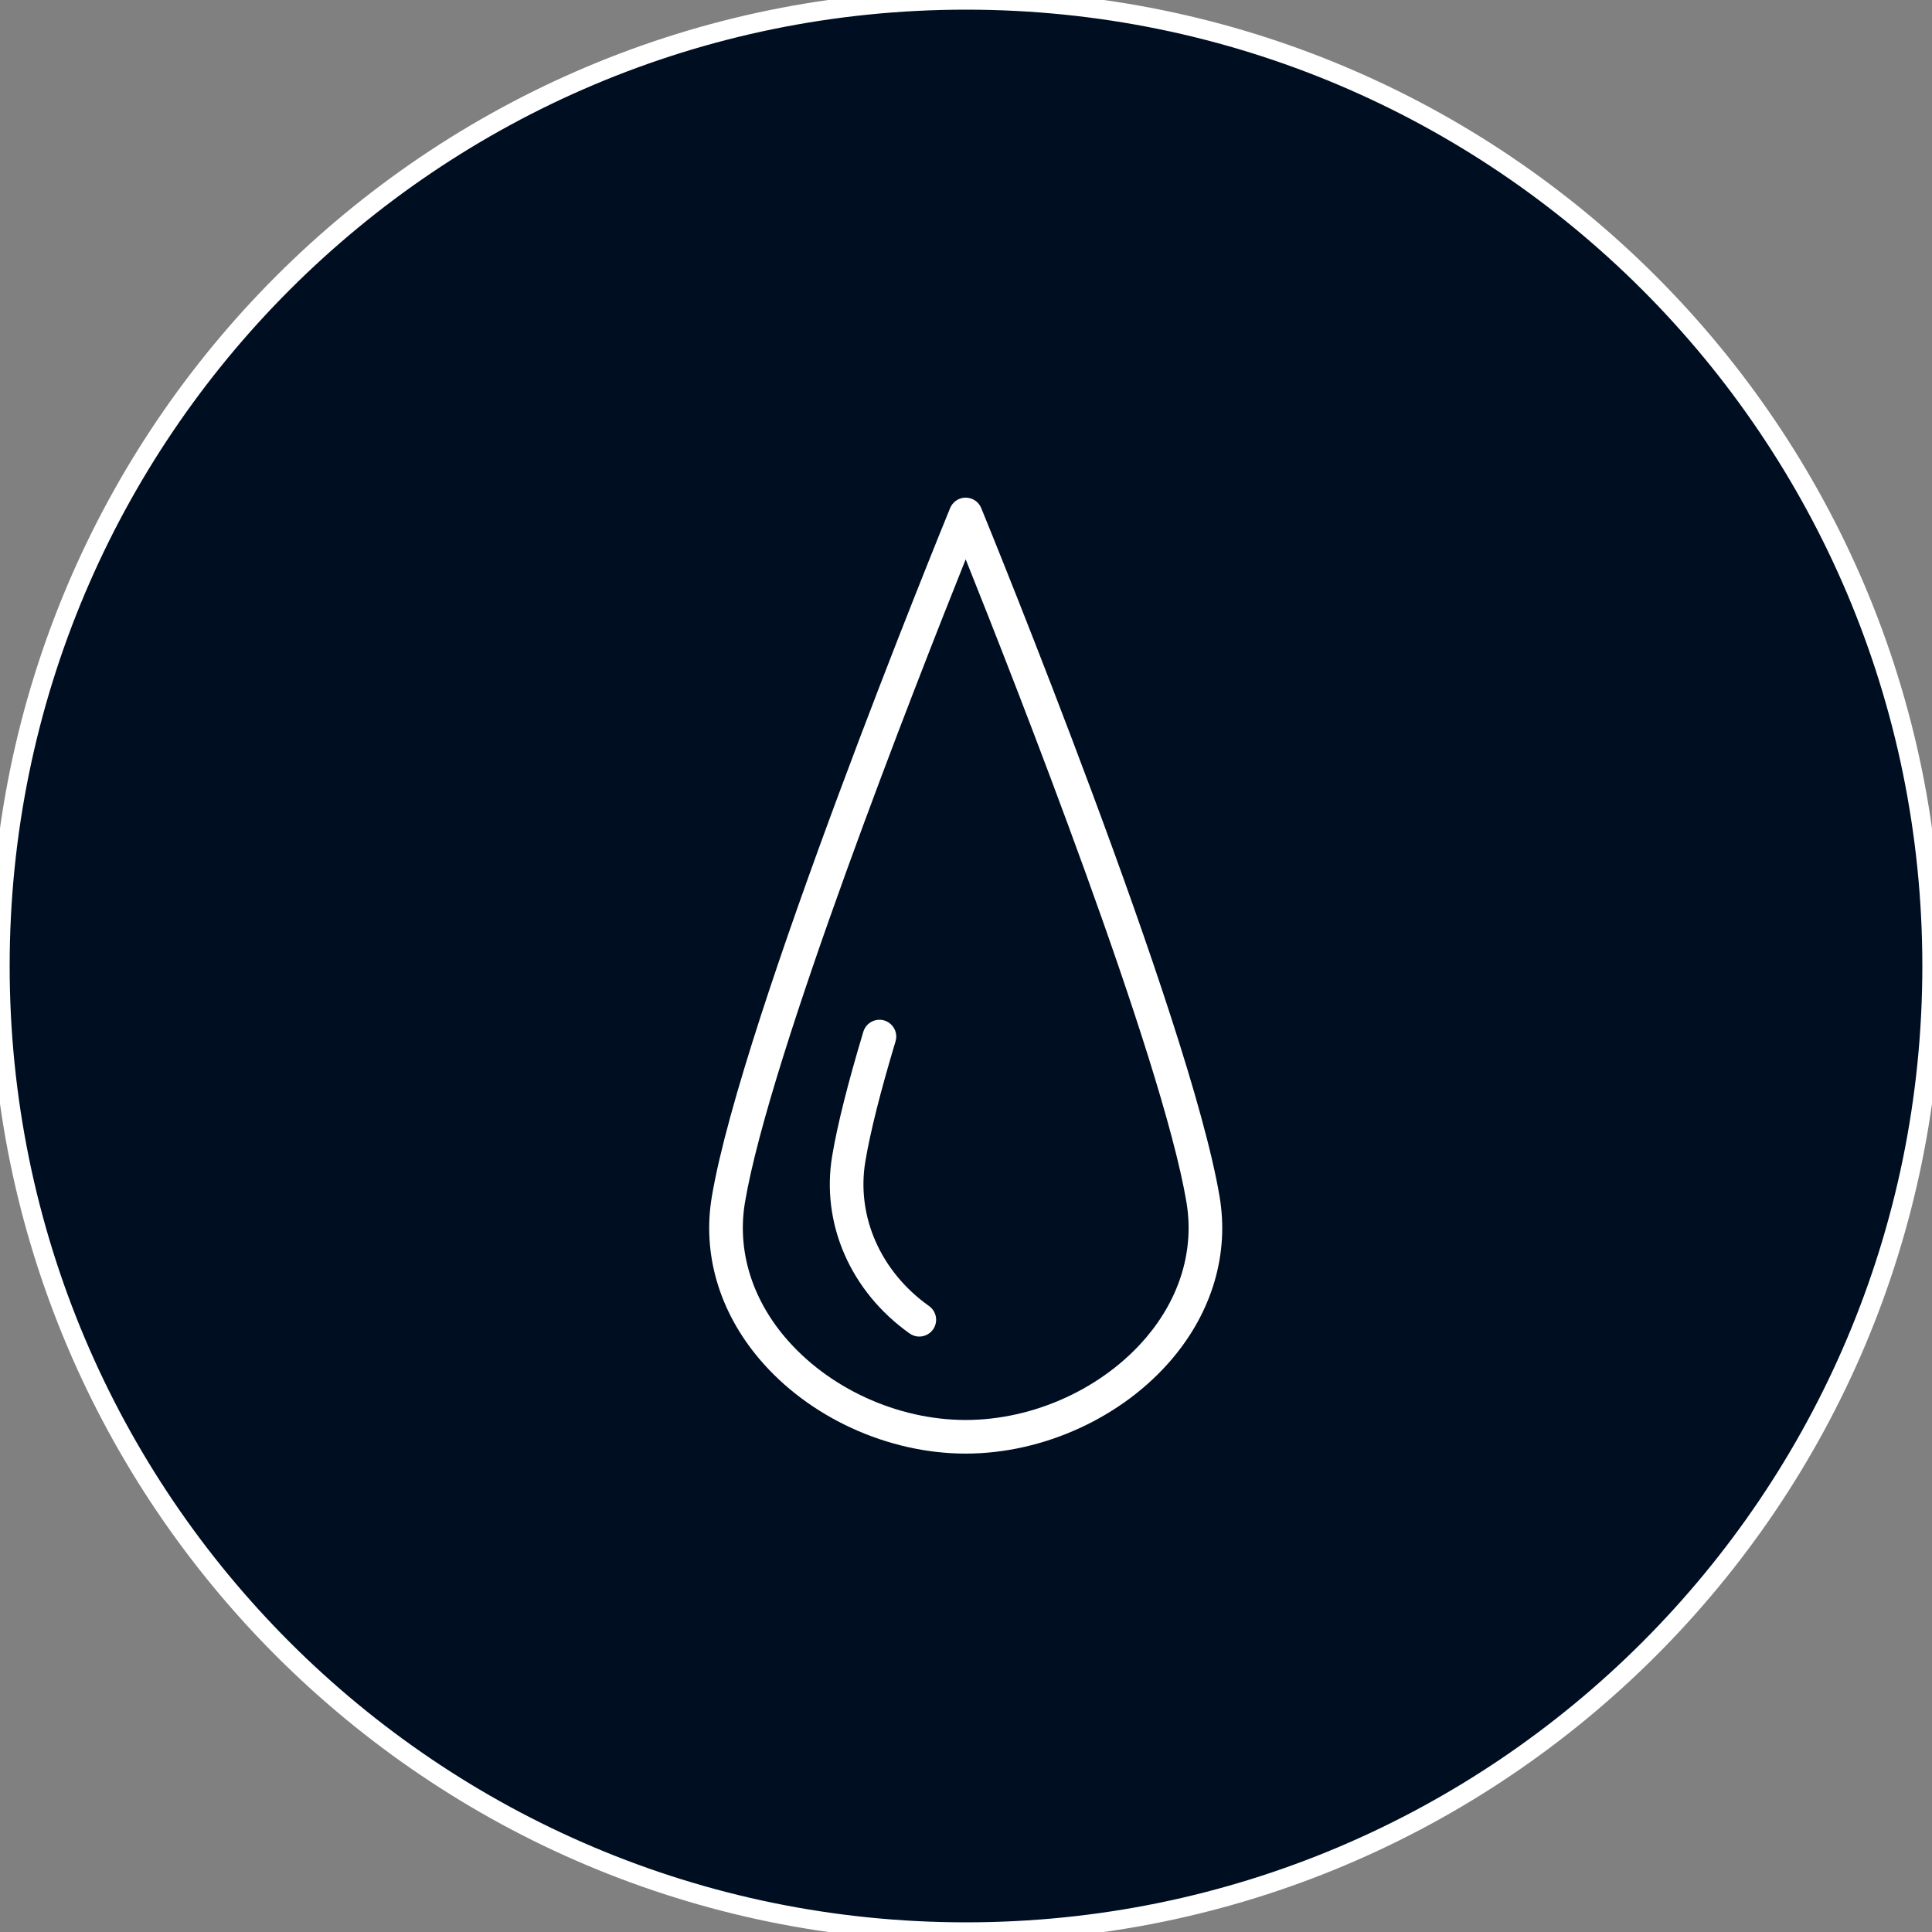 <?xml version="1.0" encoding="UTF-8"?> <svg xmlns="http://www.w3.org/2000/svg" viewBox="0 0 100.00 100.00" data-guides="{&quot;vertical&quot;:[],&quot;horizontal&quot;:[]}"><rect x="0" y="0" width="100.00" height="100.00" fill="#808080" stroke="none"/><defs></defs><path color="rgb(51, 51, 51)" fill-rule="evenodd" fill="#000e22" x="0" y="0" width="100" height="100" rx="50" ry="50" id="tSvg3e4f1c3ccc" title="Rectangle 1" fill-opacity="1" stroke="#ffffff" stroke-opacity="1" d="M0 50C0 22.386 22.386 0 50 0H50C77.614 0 100 22.386 100 50H100C100 77.614 77.614 100 50 100H50C22.386 100 0 77.614 0 50Z" style="transform-origin: 50px 50px;"></path><path fill="#ffffff" stroke="#ffffff" fill-opacity="1" stroke-width="0" stroke-opacity="1" color="rgb(51, 51, 51)" fill-rule="evenodd" id="tSvg349b3bfea4" title="Path 1" d="M63.126 61.94C61.572 52.699 51.228 27.372 50.788 26.298C50.533 25.679 49.703 25.567 49.294 26.098C49.246 26.16 49.208 26.227 49.178 26.298C48.739 27.372 38.398 52.699 36.844 61.94C36.347 64.891 37.218 67.873 39.298 70.332C41.856 73.358 45.95 75.238 49.983 75.238C54.017 75.238 58.112 73.357 60.672 70.33C62.752 67.87 63.624 64.89 63.126 61.94ZM59.344 69.207C57.106 71.854 53.519 73.498 49.983 73.498C46.449 73.498 42.864 71.854 40.627 69.208C38.883 67.146 38.149 64.667 38.561 62.228C38.561 62.228 38.561 62.228 38.561 62.228C39.834 54.654 47.465 35.238 49.984 28.951C52.503 35.238 60.137 54.653 61.411 62.228C61.822 64.666 61.088 67.144 59.344 69.207Z"></path><path fill="#ffffff" stroke="#ffffff" fill-opacity="1" stroke-width="0" stroke-opacity="1" color="rgb(51, 51, 51)" fill-rule="evenodd" id="tSvg162b5935b2d" title="Path 2" d="M48.087 67.6C45.575 65.818 44.312 62.946 44.792 60.105C45.045 58.593 45.569 56.51 46.349 53.913C46.549 53.273 45.982 52.658 45.329 52.804C45.019 52.874 44.771 53.107 44.683 53.412C43.882 56.079 43.341 58.234 43.076 59.816C42.484 63.321 44.019 66.847 47.08 69.019C47.627 69.407 48.388 69.058 48.45 68.391C48.479 68.081 48.341 67.78 48.087 67.6Z"></path></svg> 